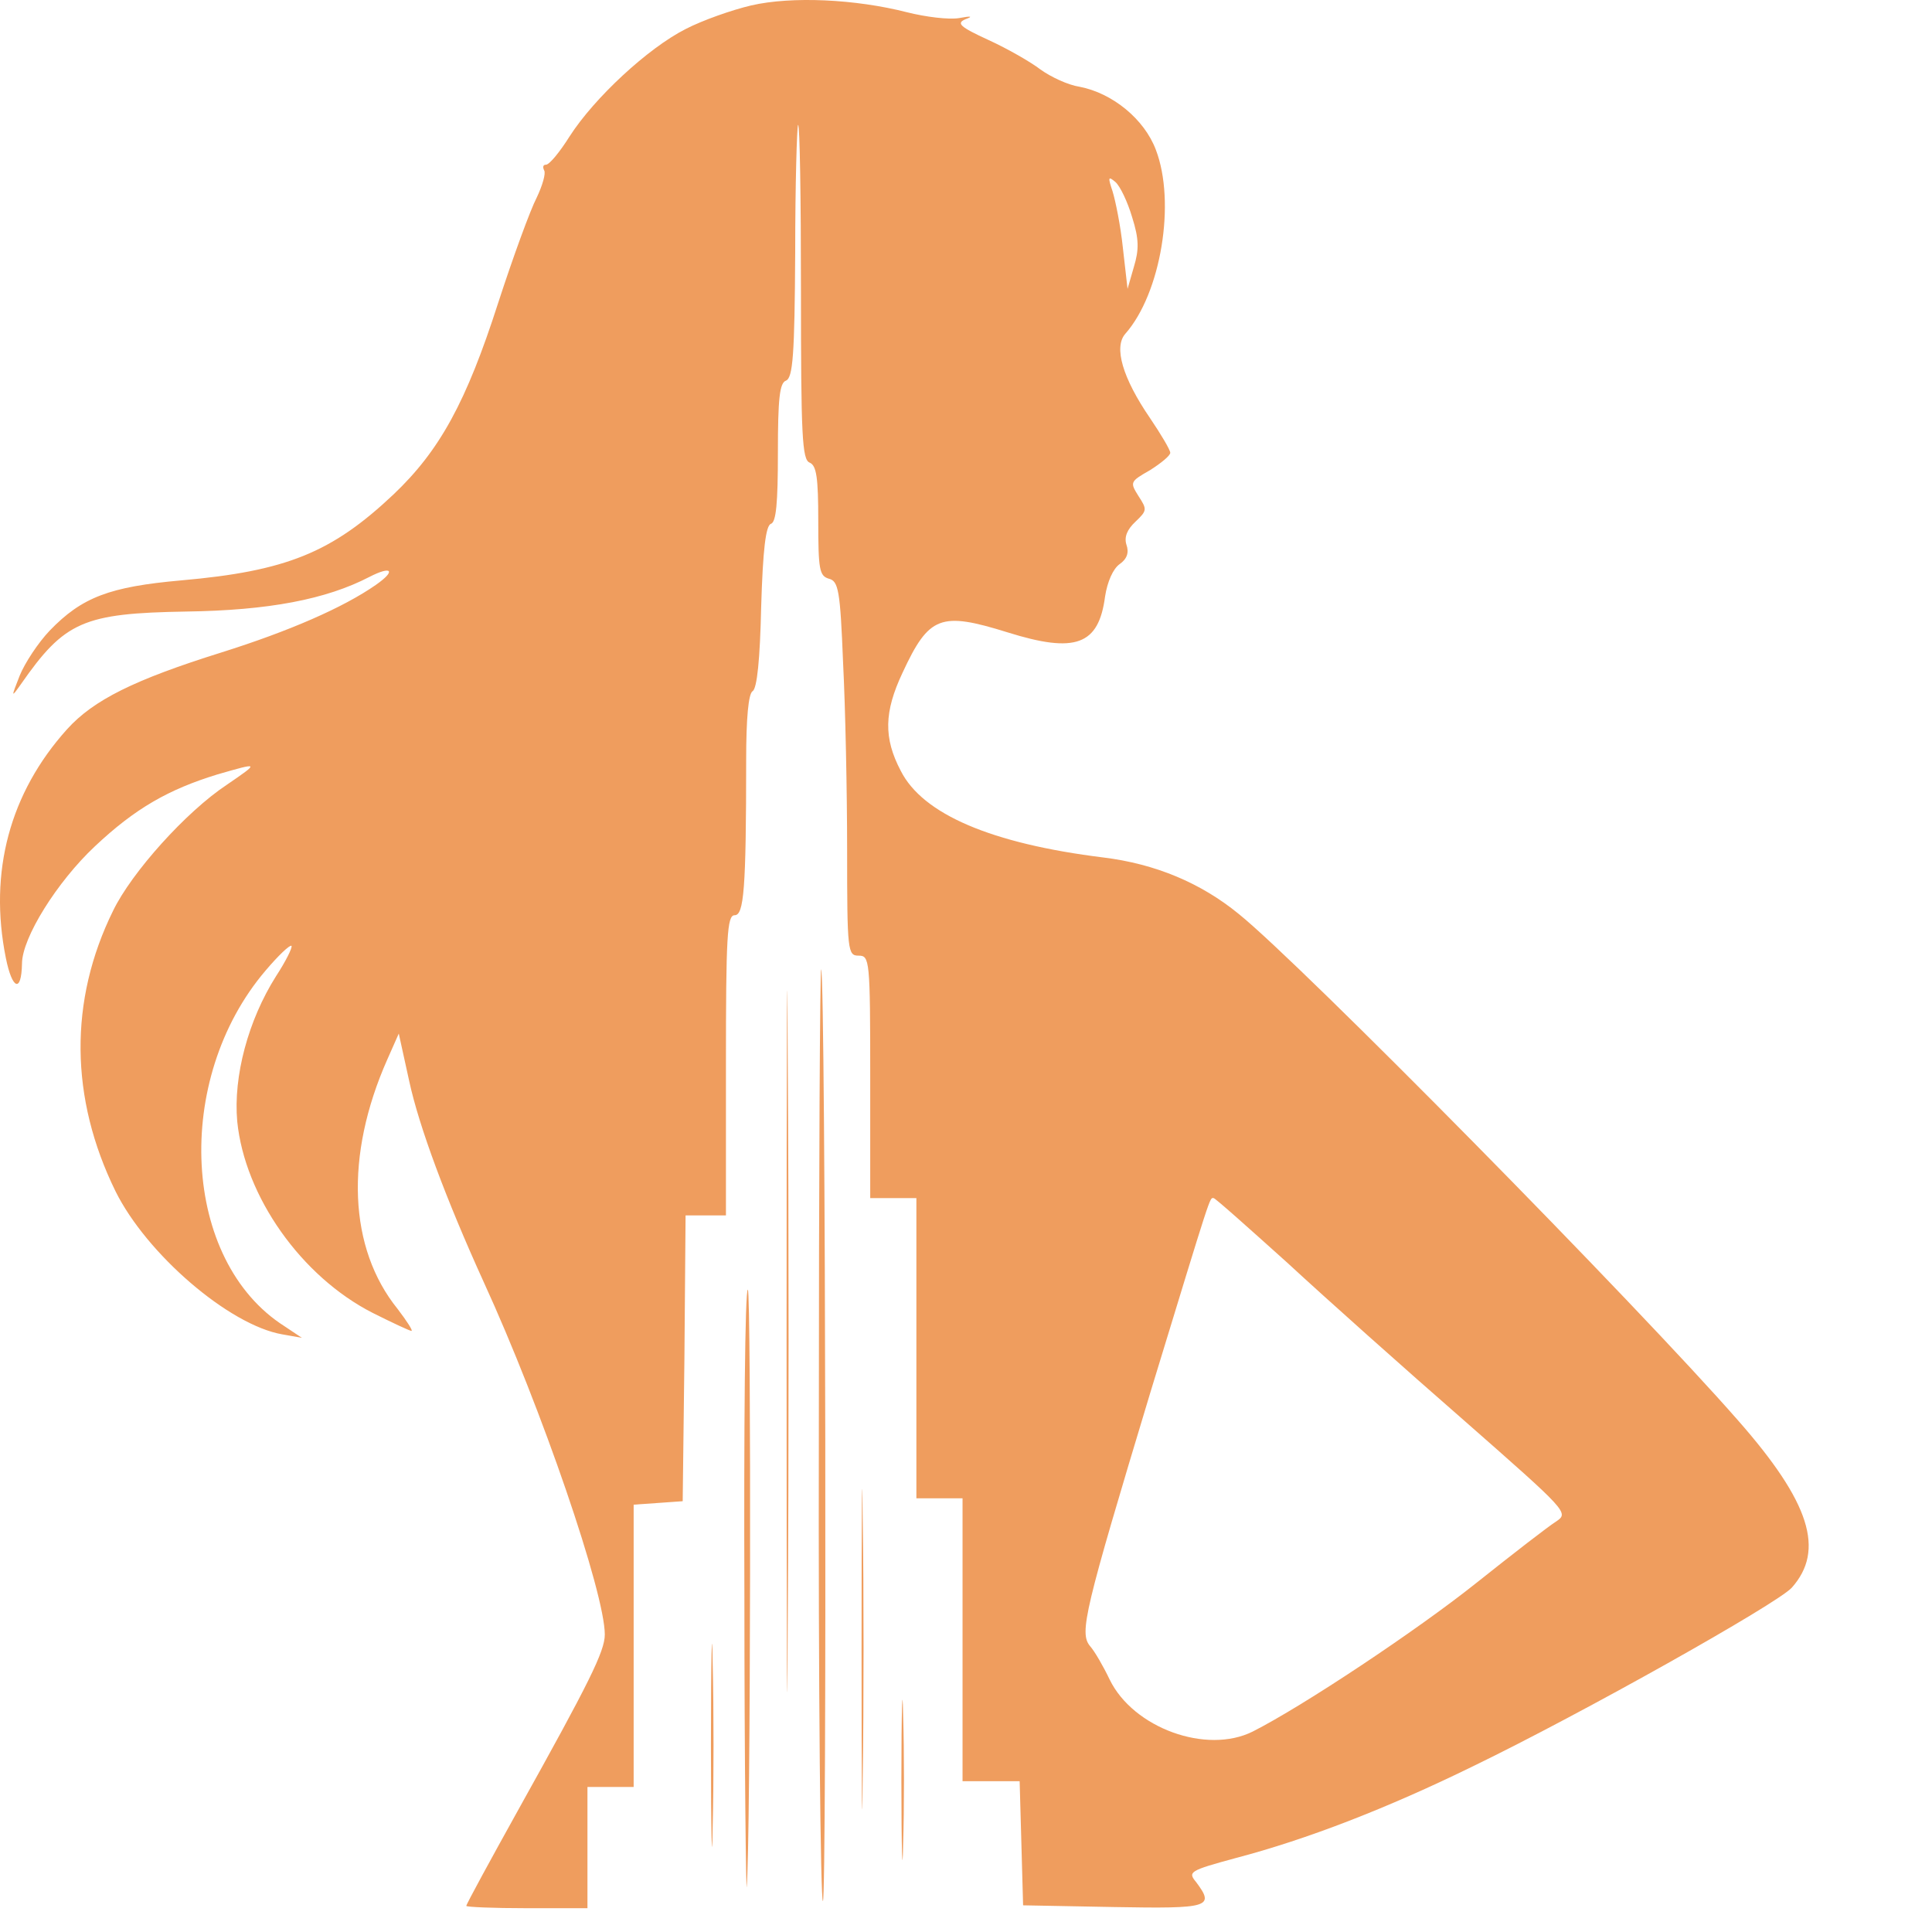 <svg xmlns="http://www.w3.org/2000/svg" version="1.1" xmlns:xlink="http://www.w3.org/1999/xlink" width="47" height="47"><svg width="47" height="47" viewBox="0 0 47 47" fill="none" xmlns="http://www.w3.org/2000/svg">
  <path d="M18.278 0.131C17.801 0.243 17.085 0.496 16.678 0.707C15.765 1.17 14.46 2.378 13.856 3.319C13.618 3.698 13.365 4.007 13.281 4.007C13.211 4.007 13.197 4.063 13.239 4.148C13.281 4.218 13.197 4.513 13.056 4.808C12.902 5.103 12.481 6.254 12.116 7.378C11.344 9.779 10.698 10.959 9.575 12.026C8.073 13.445 6.964 13.894 4.409 14.119C2.669 14.274 1.995 14.526 1.209 15.341C0.928 15.636 0.605 16.127 0.479 16.436C0.269 16.97 0.269 16.984 0.507 16.647C1.574 15.116 2.023 14.919 4.536 14.877C6.529 14.849 7.933 14.582 8.986 14.035C9.533 13.754 9.645 13.88 9.14 14.231C8.354 14.779 7.034 15.355 5.378 15.875C3.272 16.535 2.276 17.026 1.63 17.742C0.24 19.287 -0.279 21.211 0.142 23.304C0.297 24.076 0.521 24.161 0.535 23.445C0.535 22.812 1.392 21.45 2.304 20.593C3.287 19.666 4.101 19.203 5.294 18.838C6.318 18.543 6.318 18.543 5.518 19.091C4.522 19.751 3.202 21.226 2.753 22.152C1.672 24.343 1.7 26.717 2.809 28.978C3.567 30.509 5.575 32.236 6.866 32.461L7.343 32.545L6.922 32.264C4.423 30.677 4.199 26.267 6.459 23.613C6.768 23.248 7.048 22.981 7.091 23.009C7.119 23.051 6.95 23.388 6.712 23.753C6.038 24.821 5.673 26.183 5.771 27.279C5.954 29.104 7.329 31.056 9.07 31.941C9.547 32.18 9.968 32.377 10.01 32.377C10.052 32.377 9.898 32.138 9.673 31.843C8.48 30.368 8.382 28.121 9.421 25.776L9.701 25.144L9.954 26.296C10.193 27.405 10.852 29.175 11.765 31.183C13.183 34.273 14.713 38.753 14.713 39.764C14.713 40.171 14.334 40.93 12.621 44.005C11.919 45.269 11.344 46.323 11.344 46.365C11.344 46.393 12.004 46.421 12.818 46.421H14.291V44.946V43.472H14.853H15.415V40.045V36.604L16.018 36.562L16.608 36.52L16.65 33.037L16.678 29.568H17.169H17.66V25.916C17.66 22.77 17.688 22.265 17.871 22.265C18.096 22.265 18.152 21.647 18.152 18.501C18.152 17.462 18.208 16.886 18.306 16.816C18.418 16.759 18.489 16.029 18.517 14.765C18.559 13.361 18.629 12.785 18.755 12.743C18.882 12.7 18.924 12.237 18.924 11.015C18.924 9.695 18.966 9.316 19.12 9.26C19.289 9.189 19.331 8.642 19.345 6.142C19.345 4.471 19.387 3.08 19.415 3.038C19.457 3.01 19.485 4.822 19.485 7.083C19.485 10.594 19.513 11.184 19.696 11.254C19.864 11.324 19.906 11.619 19.906 12.672C19.906 13.852 19.934 14.007 20.159 14.077C20.398 14.133 20.44 14.358 20.51 16.127C20.566 17.223 20.608 19.273 20.608 20.678C20.608 23.149 20.622 23.248 20.889 23.248C21.156 23.248 21.17 23.346 21.17 26.197V29.146H21.731H22.293V32.798V36.45H22.854H23.416V39.89V43.331H24.117H24.805L24.847 44.834L24.889 46.351L27.107 46.393C29.437 46.435 29.55 46.393 29.101 45.789C28.89 45.536 28.932 45.508 30.069 45.199C31.782 44.75 33.747 43.991 35.838 42.966C38.505 41.674 43.222 39.02 43.587 38.626C44.401 37.714 44.036 36.548 42.281 34.554C39.825 31.745 31.641 23.445 30.139 22.237C29.213 21.478 28.104 21.015 26.841 20.86C24.117 20.523 22.447 19.807 21.914 18.754C21.492 17.953 21.506 17.321 21.956 16.366C22.601 14.976 22.882 14.877 24.51 15.383C26.167 15.903 26.728 15.692 26.883 14.512C26.939 14.147 27.079 13.838 27.234 13.726C27.416 13.599 27.472 13.445 27.402 13.248C27.346 13.066 27.416 12.883 27.627 12.687C27.907 12.42 27.907 12.392 27.697 12.069C27.486 11.732 27.486 11.717 27.978 11.437C28.244 11.268 28.469 11.085 28.469 11.015C28.469 10.945 28.244 10.566 27.978 10.173C27.304 9.189 27.093 8.445 27.374 8.122C28.244 7.139 28.609 4.92 28.118 3.642C27.837 2.898 27.065 2.266 26.265 2.111C25.984 2.069 25.563 1.872 25.311 1.69C25.072 1.507 24.51 1.184 24.047 0.973C23.345 0.65 23.261 0.566 23.486 0.468C23.682 0.398 23.626 0.384 23.331 0.44C23.079 0.482 22.517 0.412 22.068 0.299C20.805 -0.024 19.261 -0.094 18.278 0.131ZM27.542 5.285C27.711 5.819 27.711 6.072 27.584 6.493L27.43 7.027L27.318 6.044C27.262 5.496 27.135 4.878 27.065 4.653C26.953 4.316 26.953 4.274 27.135 4.428C27.248 4.527 27.43 4.906 27.542 5.285ZM31.318 30.72C32.259 31.59 34.196 33.318 35.614 34.554C38.14 36.773 38.168 36.801 37.86 37.011C37.677 37.124 36.807 37.798 35.908 38.514C34.463 39.666 31.697 41.505 30.476 42.123C29.353 42.685 27.57 42.039 26.995 40.859C26.841 40.536 26.63 40.171 26.518 40.045C26.251 39.722 26.377 39.202 27.992 33.851C29.494 28.936 29.423 29.146 29.522 29.146C29.564 29.146 30.364 29.863 31.318 30.72Z" fill="#EF9D5E" data-darkreader-inline-fill="" style="--darkreader-inline-fill: #8f460e;"></path>
  <path d="M19.135 32.636C19.135 40.242 19.149 43.344 19.163 39.541C19.191 35.751 19.191 29.52 19.163 25.716C19.149 21.927 19.135 25.029 19.135 32.636Z" fill="#EF9D5E" data-darkreader-inline-fill="" style="--darkreader-inline-fill: #ef9e60;"></path>
  <path d="M19.92 34.84C19.906 41.113 19.962 46.25 20.019 46.25C20.117 46.25 20.089 23.878 19.977 23.583C19.948 23.499 19.92 28.58 19.92 34.84Z" fill="#EF9D5E" data-darkreader-inline-fill="" style="--darkreader-inline-fill: #ef9e60;"></path>
  <path d="M18.109 38.839C18.109 42.952 18.151 46.124 18.165 45.899C18.263 44.931 18.277 31.373 18.193 31.373C18.123 31.373 18.095 34.741 18.109 38.839Z" fill="#EF9D5E" data-darkreader-inline-fill="" style="--darkreader-inline-fill: #ef9e60;"></path>
  <path d="M20.959 40.145C20.959 43.611 20.973 45.015 20.987 43.261C21.015 41.492 21.015 38.657 20.987 36.945C20.973 35.233 20.959 36.664 20.959 40.145Z" fill="#EF9D5E" data-darkreader-inline-fill="" style="--darkreader-inline-fill: #ef9e60;"></path>
  <path d="M17.295 42.461C17.295 44.664 17.323 45.562 17.337 44.453C17.365 43.359 17.365 41.562 17.337 40.453C17.323 39.359 17.295 40.257 17.295 42.461Z" fill="#EF9D5E" data-darkreader-inline-fill="" style="--darkreader-inline-fill: #ef9e60;"></path>
  <path d="M21.928 43.303C21.928 45.043 21.956 45.745 21.97 44.875C21.998 44.019 21.998 42.587 21.97 41.717C21.956 40.861 21.928 41.562 21.928 43.303Z" fill="#EF9D5E" data-darkreader-inline-fill="" style="--darkreader-inline-fill: #ef9e60;"></path>
</svg><style>@media (prefers-color-scheme: light) { :root { filter: none; } }
@media (prefers-color-scheme: dark) { :root { filter: none; } }
</style></svg>
